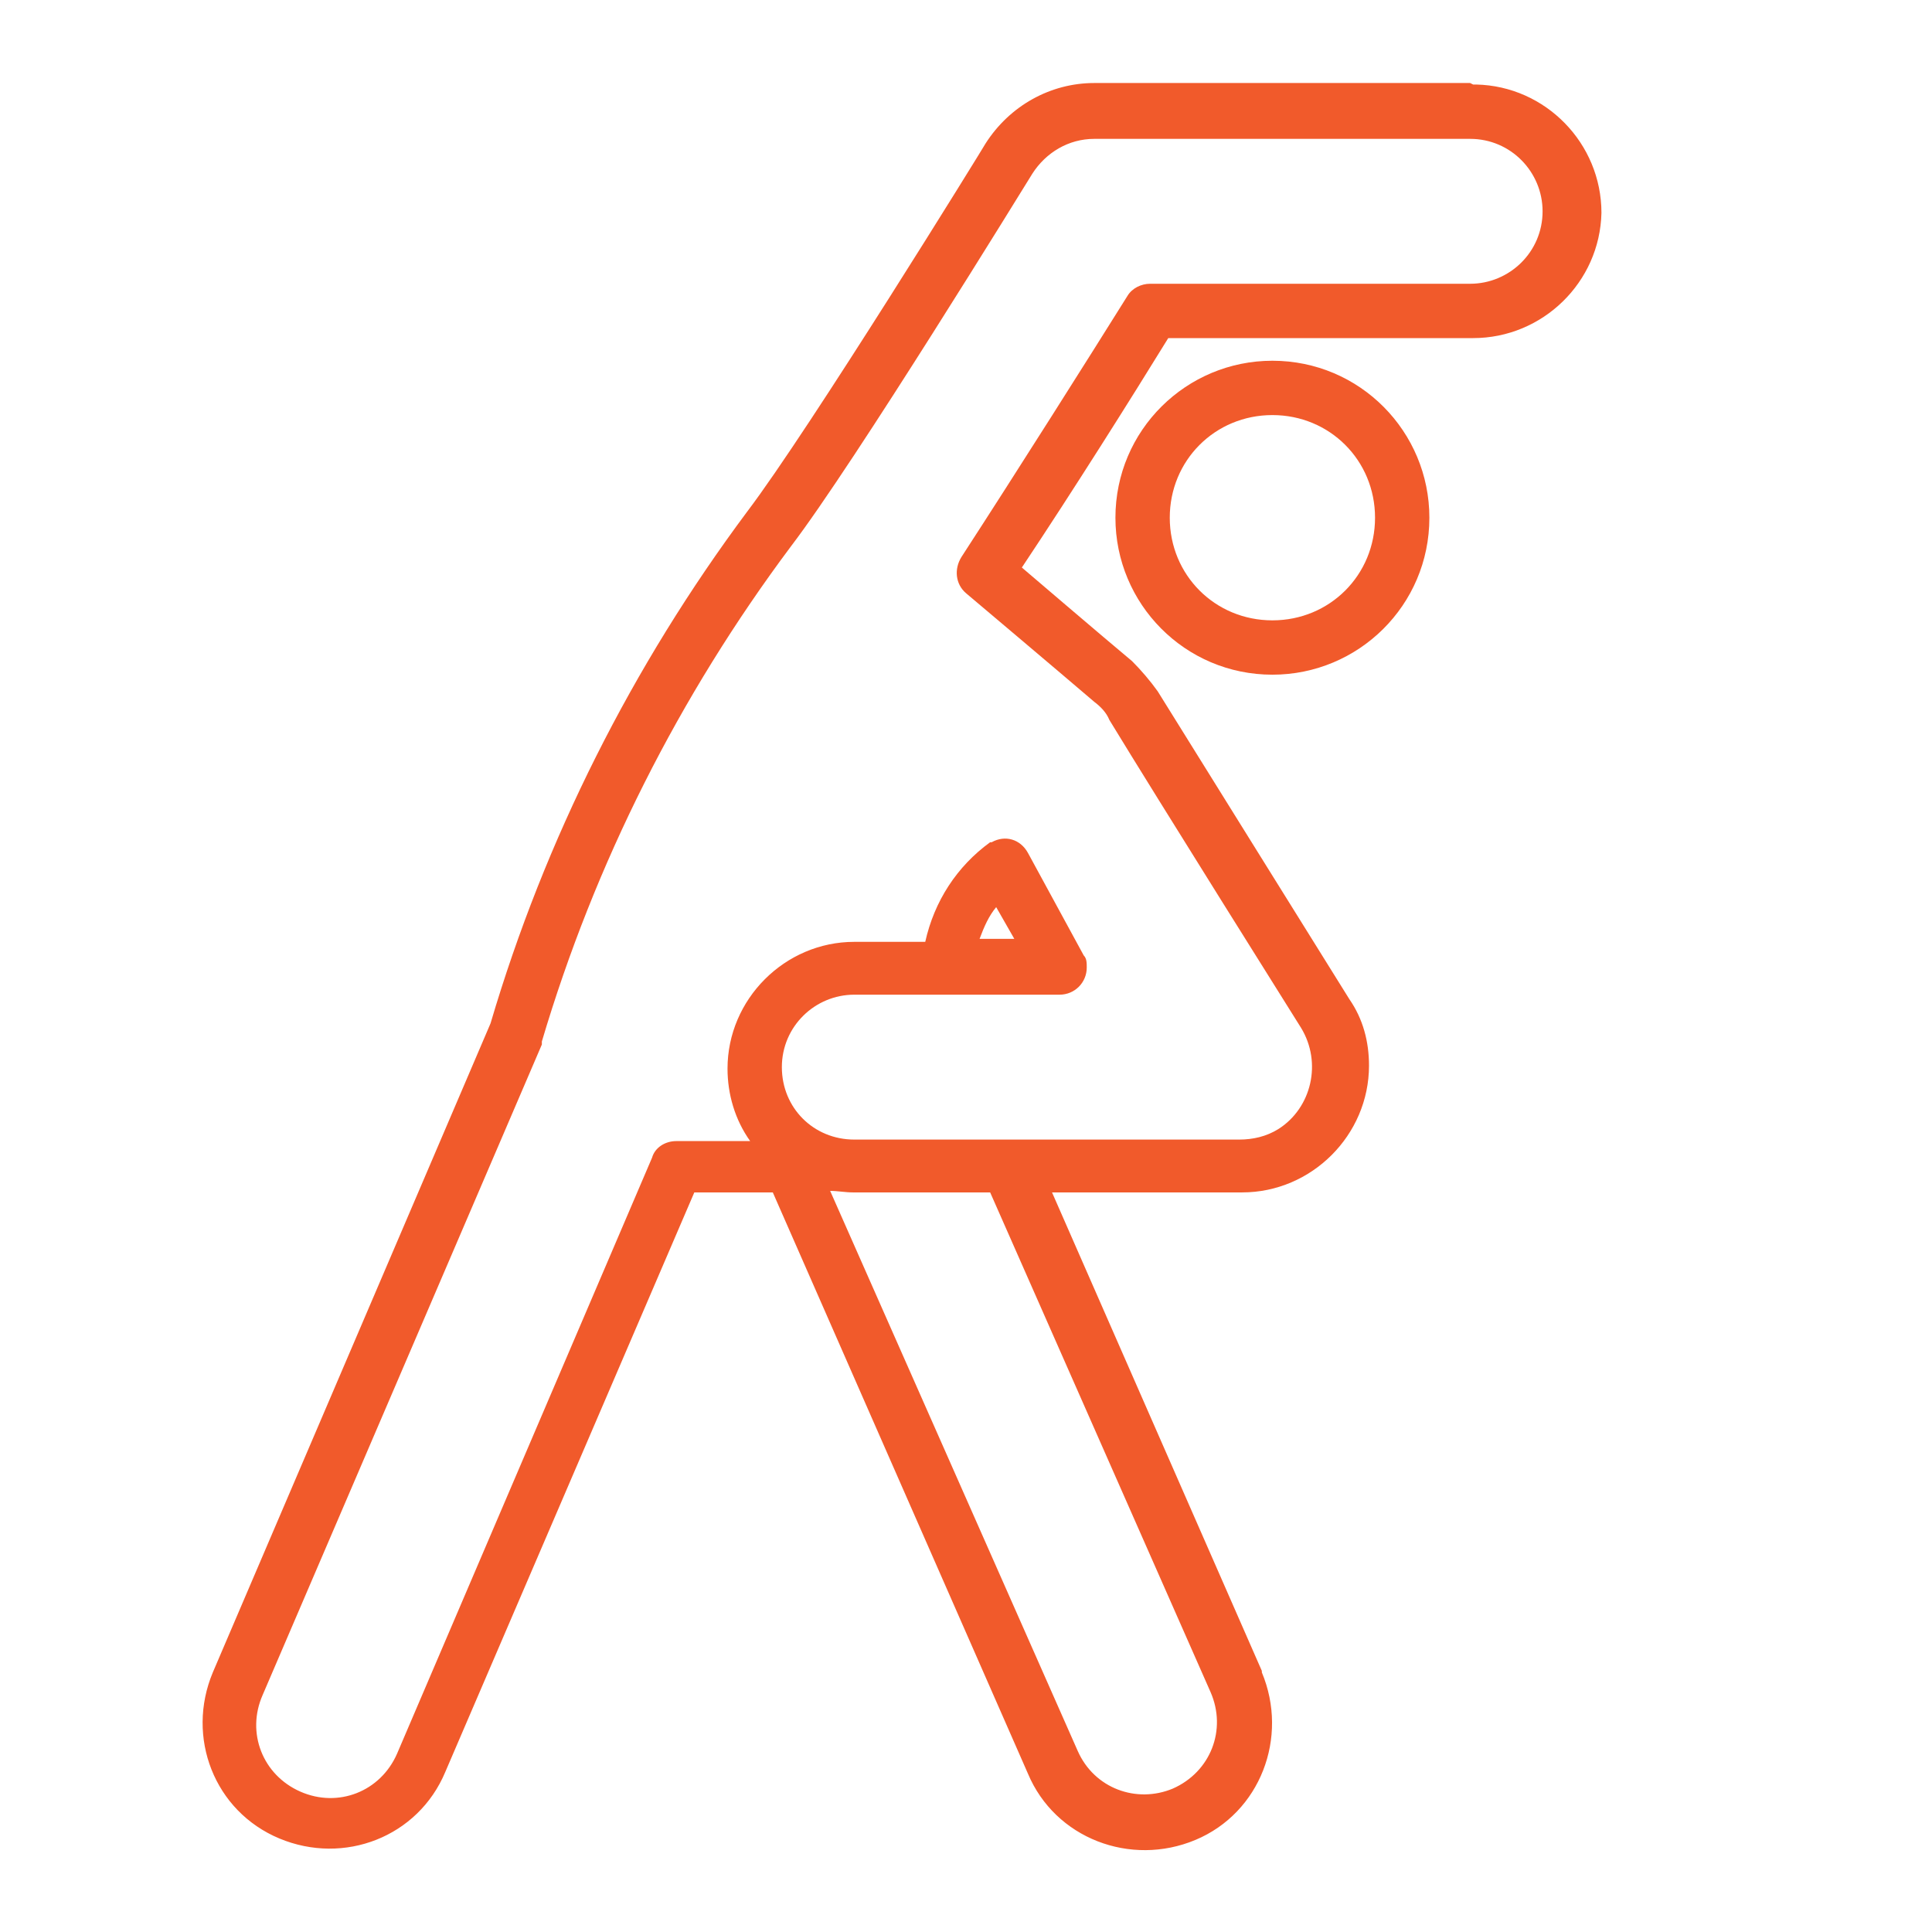 <svg viewBox="0 0 128 128" version="1.1" xmlns="http://www.w3.org/2000/svg">
  <defs>
    <style>
      .cls-1 {
        fill: #f15a2b;
      }
    </style>
  </defs>
  
  <g>
    <g id="Layer_1">
      <g>
        <path d="M84.3,23.9c-5.7,0-10.4,4.6-10.4,10.4,0,5.7,4.6,10.4,10.4,10.4,5.7,0,10.4-4.6,10.4-10.4,0-5.7-4.6-10.4-10.4-10.4ZM84.3,41.1c-3.8,0-6.8-3-6.8-6.8s3-6.8,6.8-6.8,6.8,3,6.8,6.8h0c0,3.8-3,6.8-6.8,6.8Z" class="cls-1"></path>
        <path d="M97.4,5.5h-24.9c-2.9,0-5.6,1.5-7.2,4-.1.2-11.7,19-15.8,24.4-7.6,10.2-13.4,21.7-17,33.9l-18.4,43c-1.8,4.3.1,9.2,4.4,11,4.3,1.8,9.2-.1,11-4.4l16.5-38.4h5.2l16.9,38.5c1.8,4.3,6.8,6.2,11.1,4.4,4.3-1.8,6.2-6.8,4.4-11.1,0,0,0,0,0-.1l-13.9-31.7s11.6,0,12.6,0c4.6,0,8.4-3.8,8.4-8.4,0-1.6-.4-3.1-1.3-4.4,0,0-11.4-18.3-12.7-20.4-.5-.7-1.1-1.4-1.7-2-1.8-1.5-7.3-6.2-7.3-6.2,3.4-5.1,7.3-11.3,9.7-15.2h20.2c4.6,0,8.4-3.7,8.5-8.3,0-4.6-3.7-8.4-8.3-8.5,0,0-.1,0-.2,0h0ZM80.2,112.1c1.1,2.5,0,5.3-2.5,6.4-2.4,1-5.2,0-6.3-2.5l-16.4-37.1c.5,0,1,.1,1.5.1h9.1l14.6,33.1ZM97.4,18.8h-21.2c-.6,0-1.2.3-1.5.8-2.5,4-7.3,11.6-11,17.3-.5.8-.4,1.8.3,2.4,0,0,6.4,5.4,8.5,7.2.4.3.8.7,1,1.2,3.1,5.1,12.7,20.4,12.7,20.4,1.4,2.3.7,5.3-1.5,6.7-.8.5-1.7.7-2.6.7h-25.5c-2.7,0-4.8-2.1-4.8-4.8,0-2.7,2.2-4.8,4.8-4.8,1.4,0,12.2,0,13.6,0,1,0,1.8-.8,1.8-1.8,0-.3,0-.6-.2-.8l-3.7-6.8c-.5-.9-1.5-1.2-2.4-.7,0,0,0,0-.1,0-2.2,1.6-3.7,3.9-4.3,6.6h-4.7c-4.6,0-8.4,3.8-8.4,8.4,0,1.7.5,3.4,1.5,4.8h-4.9c-.7,0-1.4.4-1.6,1.1l-16.9,39.5c-1.1,2.5-3.9,3.6-6.4,2.5-2.5-1.1-3.6-3.9-2.5-6.4h0l18.5-43.1c0,0,0-.1,0-.2,3.5-11.8,9.1-22.9,16.5-32.8,4.2-5.5,15.5-23.9,16-24.7.9-1.4,2.4-2.3,4.1-2.3h24.9c2.7,0,4.8,2.2,4.8,4.8,0,2.7-2.2,4.8-4.8,4.8h0ZM64.9,62.2c.3-.8.6-1.5,1.1-2.1l1.2,2.1h-2.2Z" class="cls-1"></path>
      </g>
    </g>
  </g>
</svg>